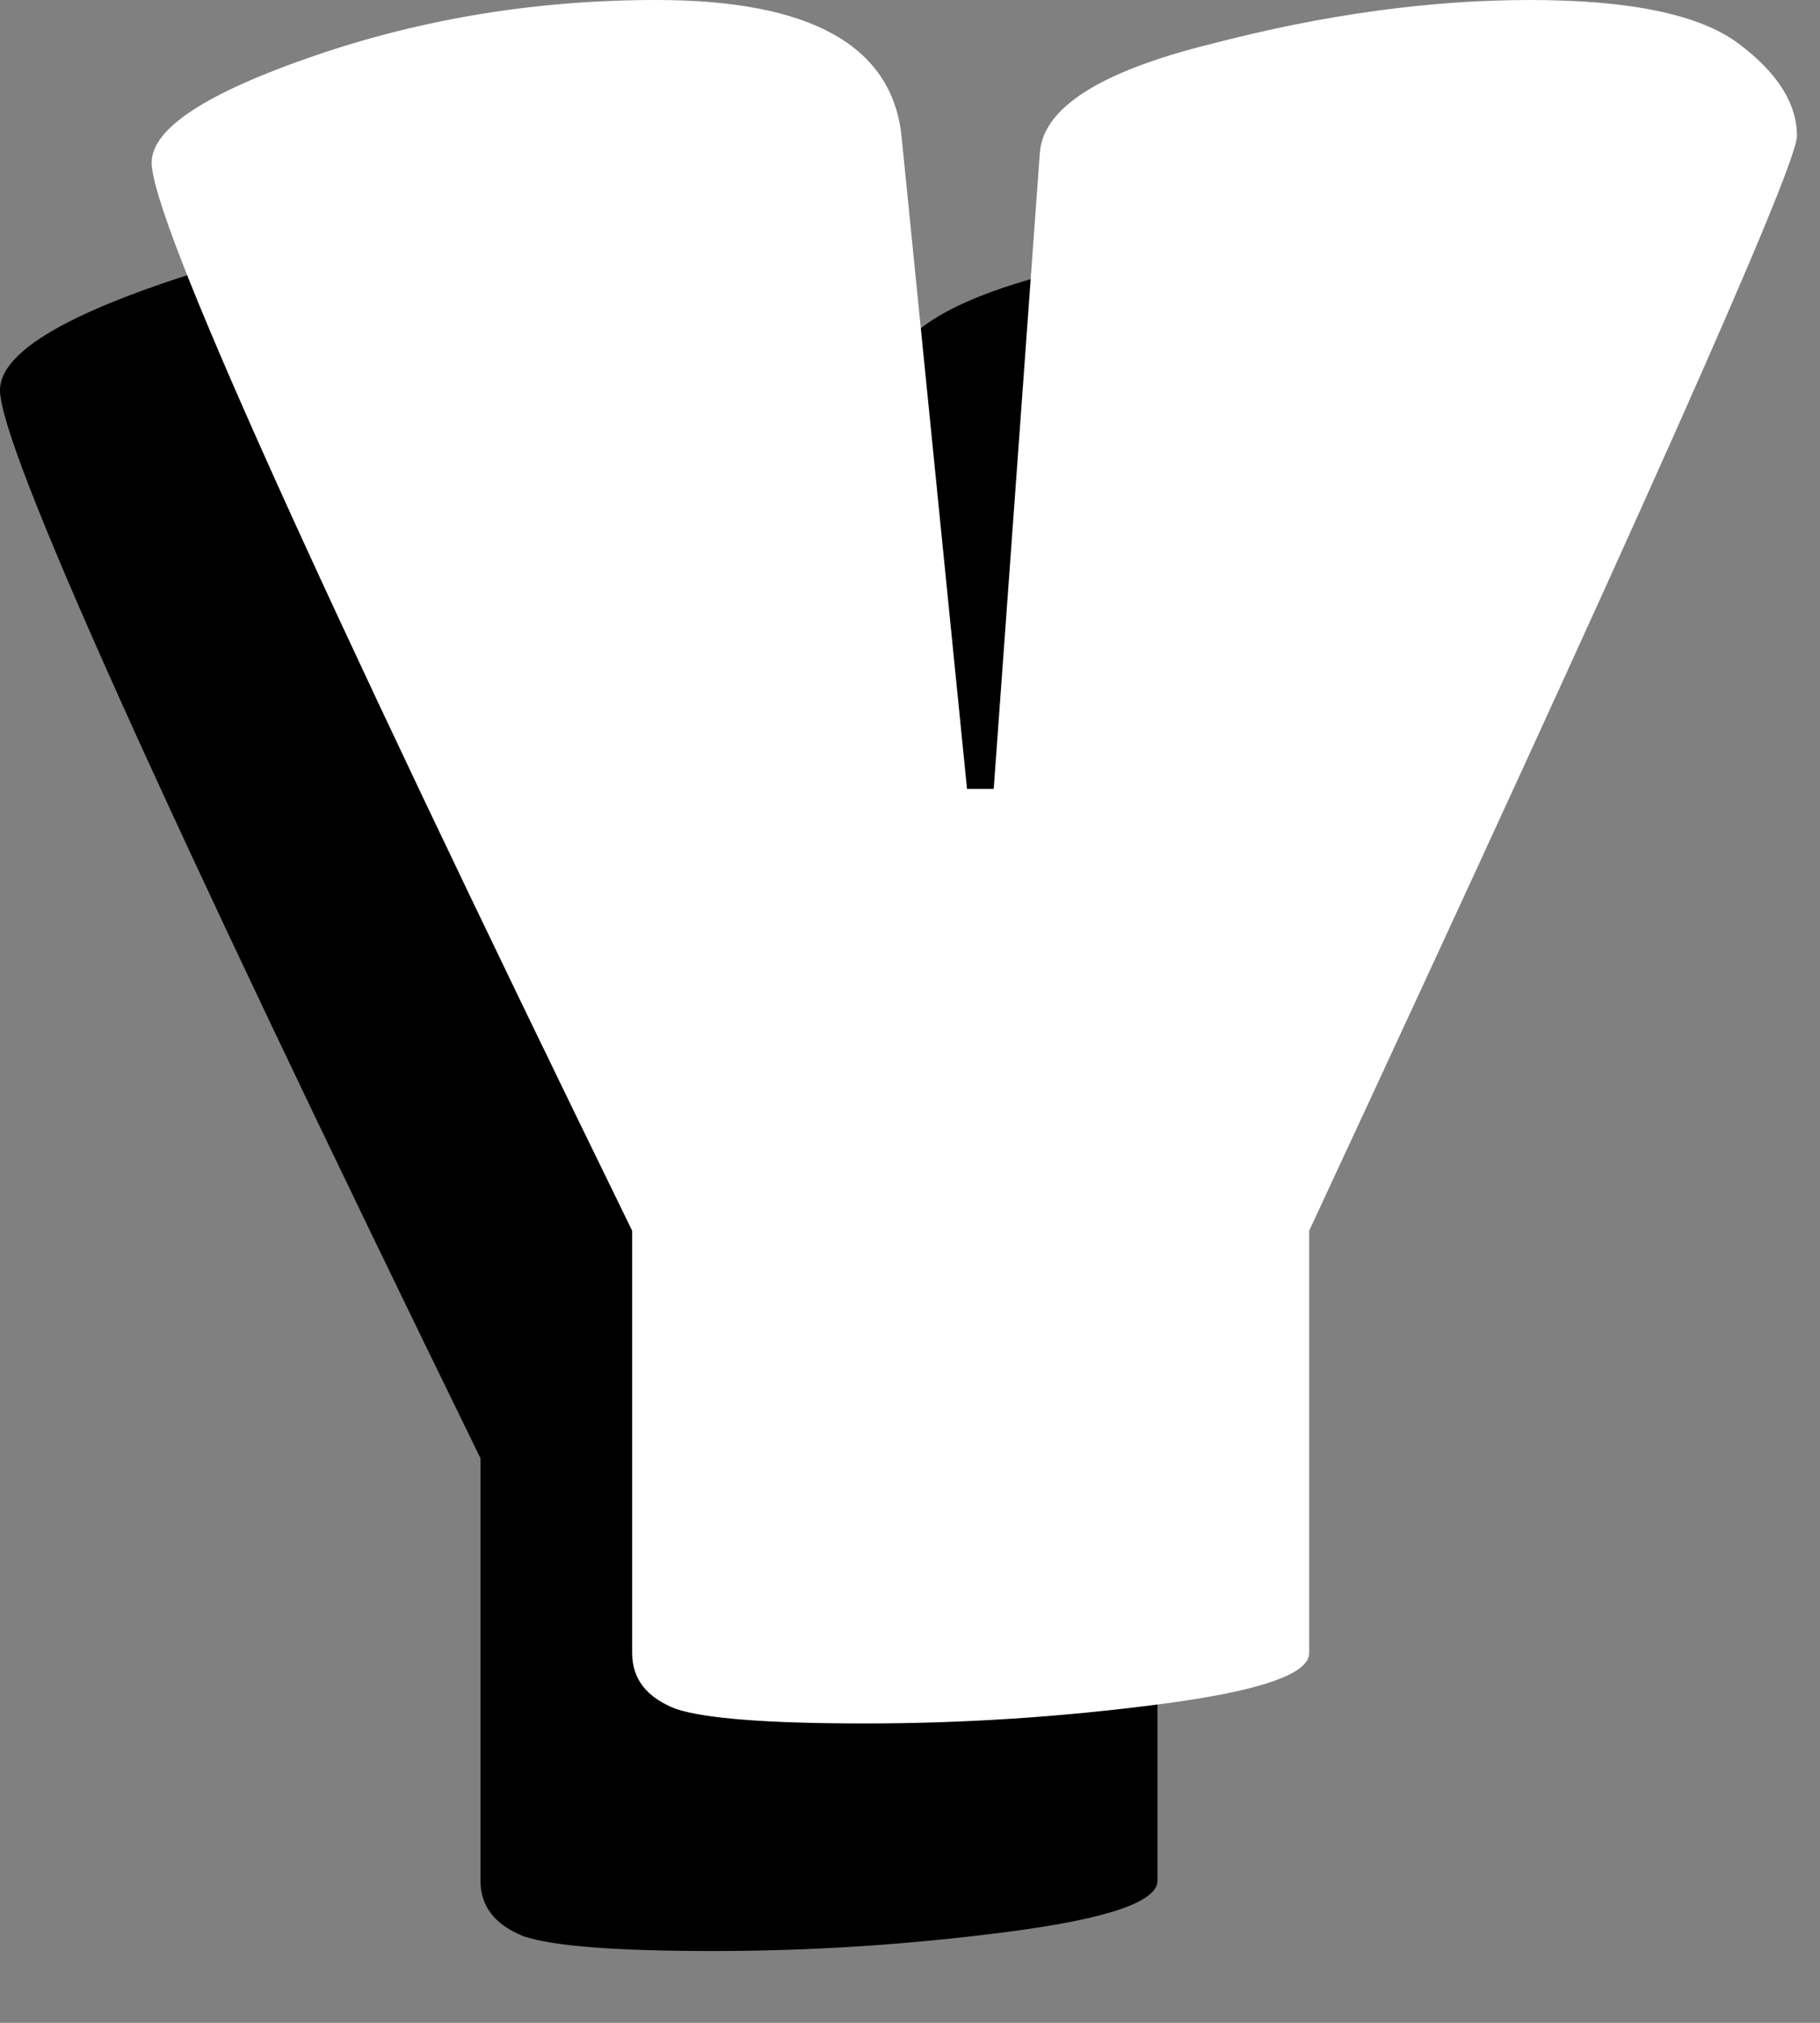 <?xml version="1.0" encoding="utf-8"?>
<svg xmlns="http://www.w3.org/2000/svg" fill="none" height="100%" overflow="visible" preserveAspectRatio="none" style="display: block;" viewBox="0 0 18 20" width="100%">
<rect x="0" y="0" width="18" height="20" fill="#808080" stroke="none"/>
<g id="y">
<path d="M11.448 18.594C11.448 18.802 10.96 18.97 9.984 19.098C9.008 19.226 8.032 19.29 7.056 19.29C6.096 19.29 5.472 19.242 5.184 19.146C4.896 19.034 4.752 18.85 4.752 18.594V14.418C1.584 7.938 -3.62396e-05 4.418 -3.62396e-05 3.858C-3.62396e-05 3.522 0.536 3.17 1.608 2.802C2.68 2.434 3.808 2.25 4.992 2.25C6.512 2.25 7.32 2.698 7.416 3.594L8.064 10.05H8.328L8.784 3.762C8.816 3.314 9.384 2.954 10.488 2.682C11.592 2.394 12.64 2.25 13.632 2.25C14.624 2.25 15.312 2.394 15.696 2.682C16.08 2.97 16.272 3.274 16.272 3.594C16.272 3.898 14.664 7.506 11.448 14.418V18.594Z" fill="black" id="Vector"/>
<path d="M12.948 16.344C12.948 16.552 12.46 16.72 11.484 16.848C10.508 16.976 9.532 17.04 8.556 17.04C7.596 17.04 6.972 16.992 6.684 16.896C6.396 16.784 6.252 16.6 6.252 16.344V12.168C3.084 5.688 1.5 2.168 1.5 1.608C1.5 1.272 2.036 0.92 3.108 0.552C4.18 0.184 5.308 -2.38419e-07 6.492 -2.38419e-07C8.012 -2.38419e-07 8.82 0.448 8.916 1.344L9.564 7.8H9.828L10.284 1.512C10.316 1.064 10.884 0.704 11.988 0.432C13.092 0.144 14.14 -2.38419e-07 15.132 -2.38419e-07C16.124 -2.38419e-07 16.812 0.144 17.196 0.432C17.58 0.72 17.772 1.024 17.772 1.344C17.772 1.648 16.164 5.256 12.948 12.168V16.344Z" fill="white" id="Vector_2"/>
</g>
</svg>